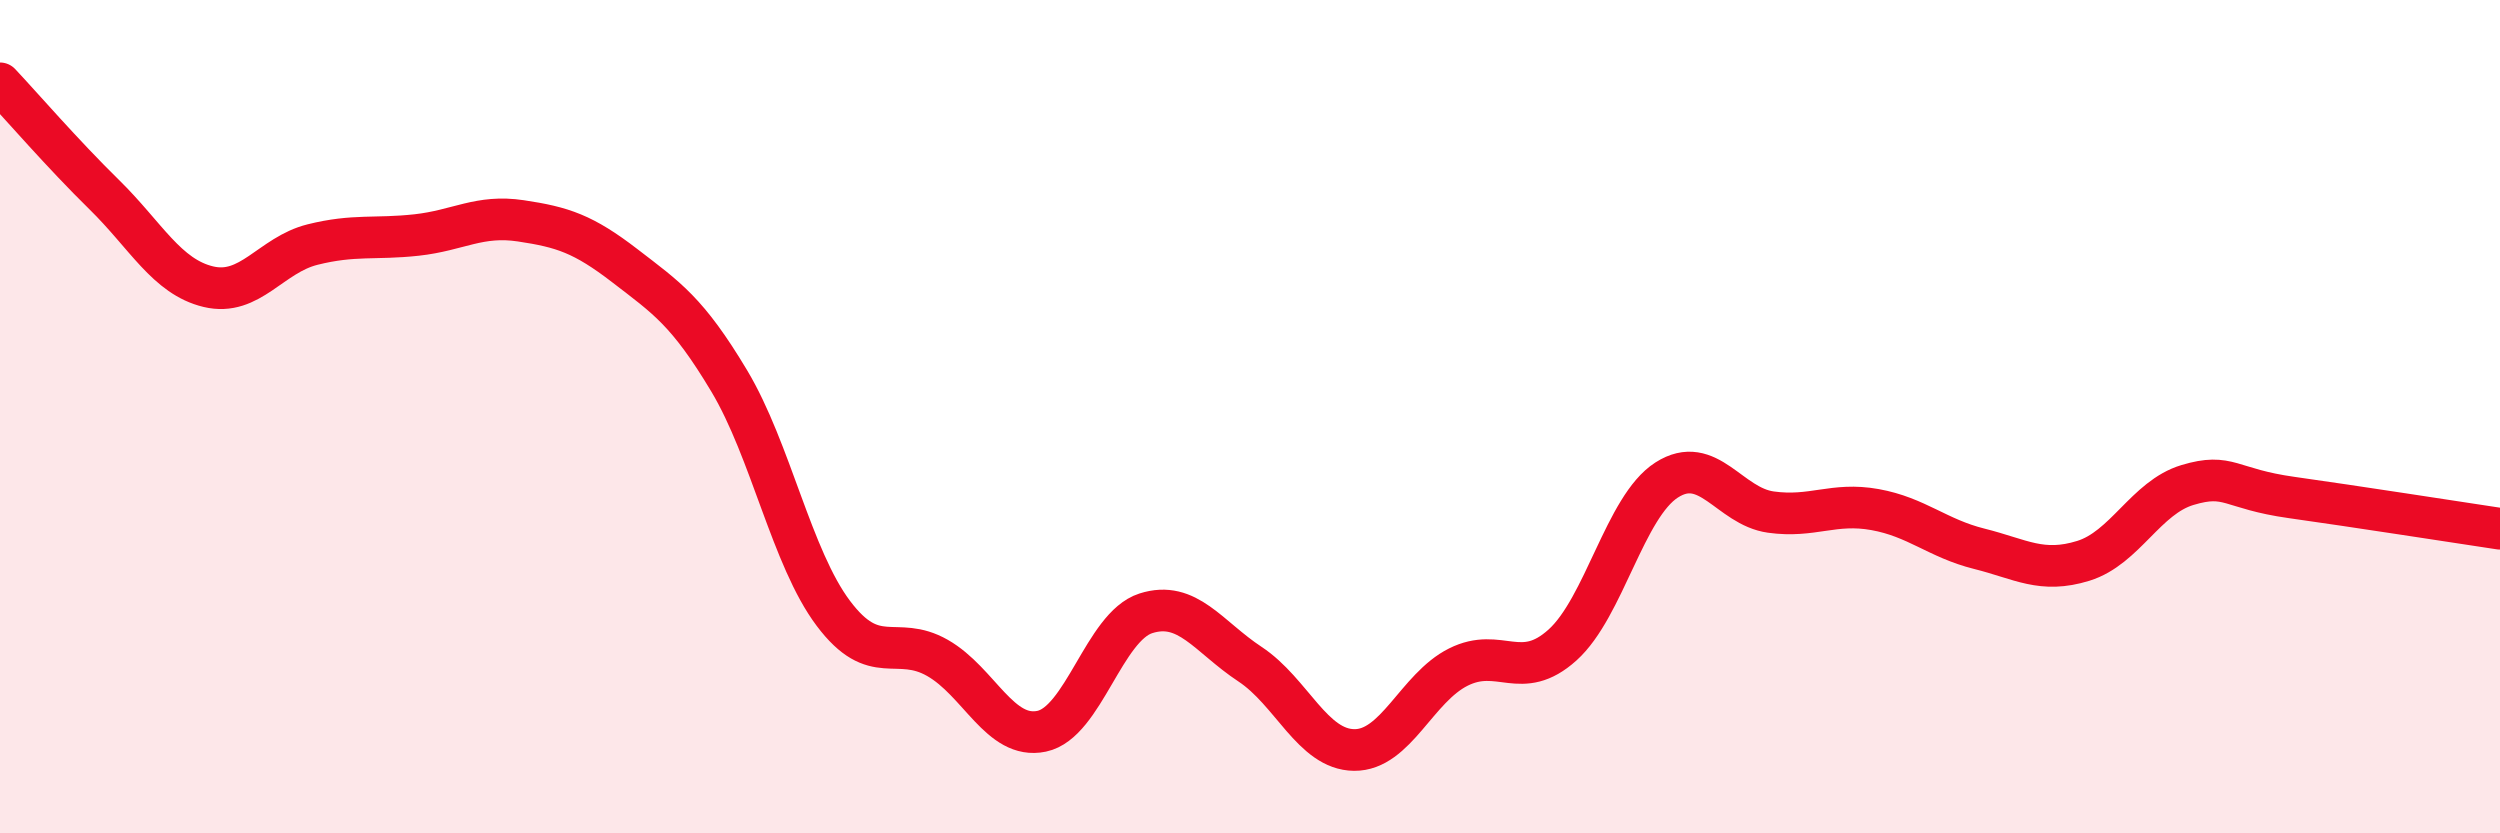 
    <svg width="60" height="20" viewBox="0 0 60 20" xmlns="http://www.w3.org/2000/svg">
      <path
        d="M 0,2 C 0.5,2.53 1.5,3.69 2.5,4.67 C 3.5,5.65 4,6.64 5,6.88 C 6,7.12 6.5,6.12 7.5,5.87 C 8.5,5.62 9,5.75 10,5.64 C 11,5.53 11.5,5.15 12.5,5.3 C 13.5,5.45 14,5.61 15,6.38 C 16,7.15 16.5,7.47 17.5,9.14 C 18.5,10.81 19,13.39 20,14.72 C 21,16.05 21.5,15.22 22.5,15.79 C 23.5,16.36 24,17.76 25,17.55 C 26,17.34 26.5,15.04 27.5,14.72 C 28.5,14.4 29,15.28 30,15.94 C 31,16.6 31.5,17.99 32.5,18 C 33.5,18.01 34,16.51 35,16.01 C 36,15.51 36.5,16.38 37.5,15.48 C 38.5,14.58 39,12.16 40,11.52 C 41,10.88 41.5,12.15 42.5,12.29 C 43.5,12.43 44,12.05 45,12.23 C 46,12.41 46.5,12.92 47.5,13.17 C 48.5,13.42 49,13.77 50,13.46 C 51,13.15 51.5,11.94 52.5,11.64 C 53.5,11.34 53.5,11.73 55,11.94 C 56.5,12.15 59,12.54 60,12.69L60 20L0 20Z"
        fill="#EB0A25"
        opacity="0.1"
        stroke-linecap="round"
        stroke-linejoin="round"
      />
      <path
        d="M 0,2 C 0.5,2.53 1.5,3.69 2.5,4.67 C 3.5,5.65 4,6.64 5,6.88 C 6,7.12 6.5,6.12 7.5,5.87 C 8.5,5.62 9,5.75 10,5.64 C 11,5.53 11.5,5.15 12.5,5.3 C 13.5,5.45 14,5.61 15,6.38 C 16,7.15 16.5,7.47 17.5,9.14 C 18.5,10.81 19,13.39 20,14.72 C 21,16.05 21.5,15.22 22.5,15.79 C 23.5,16.36 24,17.76 25,17.55 C 26,17.34 26.5,15.04 27.5,14.72 C 28.5,14.4 29,15.28 30,15.94 C 31,16.6 31.5,17.99 32.5,18 C 33.5,18.01 34,16.51 35,16.01 C 36,15.51 36.5,16.38 37.5,15.48 C 38.5,14.58 39,12.16 40,11.52 C 41,10.88 41.5,12.15 42.5,12.29 C 43.5,12.43 44,12.05 45,12.23 C 46,12.41 46.5,12.92 47.5,13.17 C 48.5,13.42 49,13.77 50,13.46 C 51,13.15 51.5,11.94 52.5,11.64 C 53.5,11.34 53.5,11.73 55,11.94 C 56.5,12.15 59,12.54 60,12.69"
        stroke="#EB0A25"
        stroke-width="1"
        fill="none"
        stroke-linecap="round"
        stroke-linejoin="round"
      />
    </svg>
  